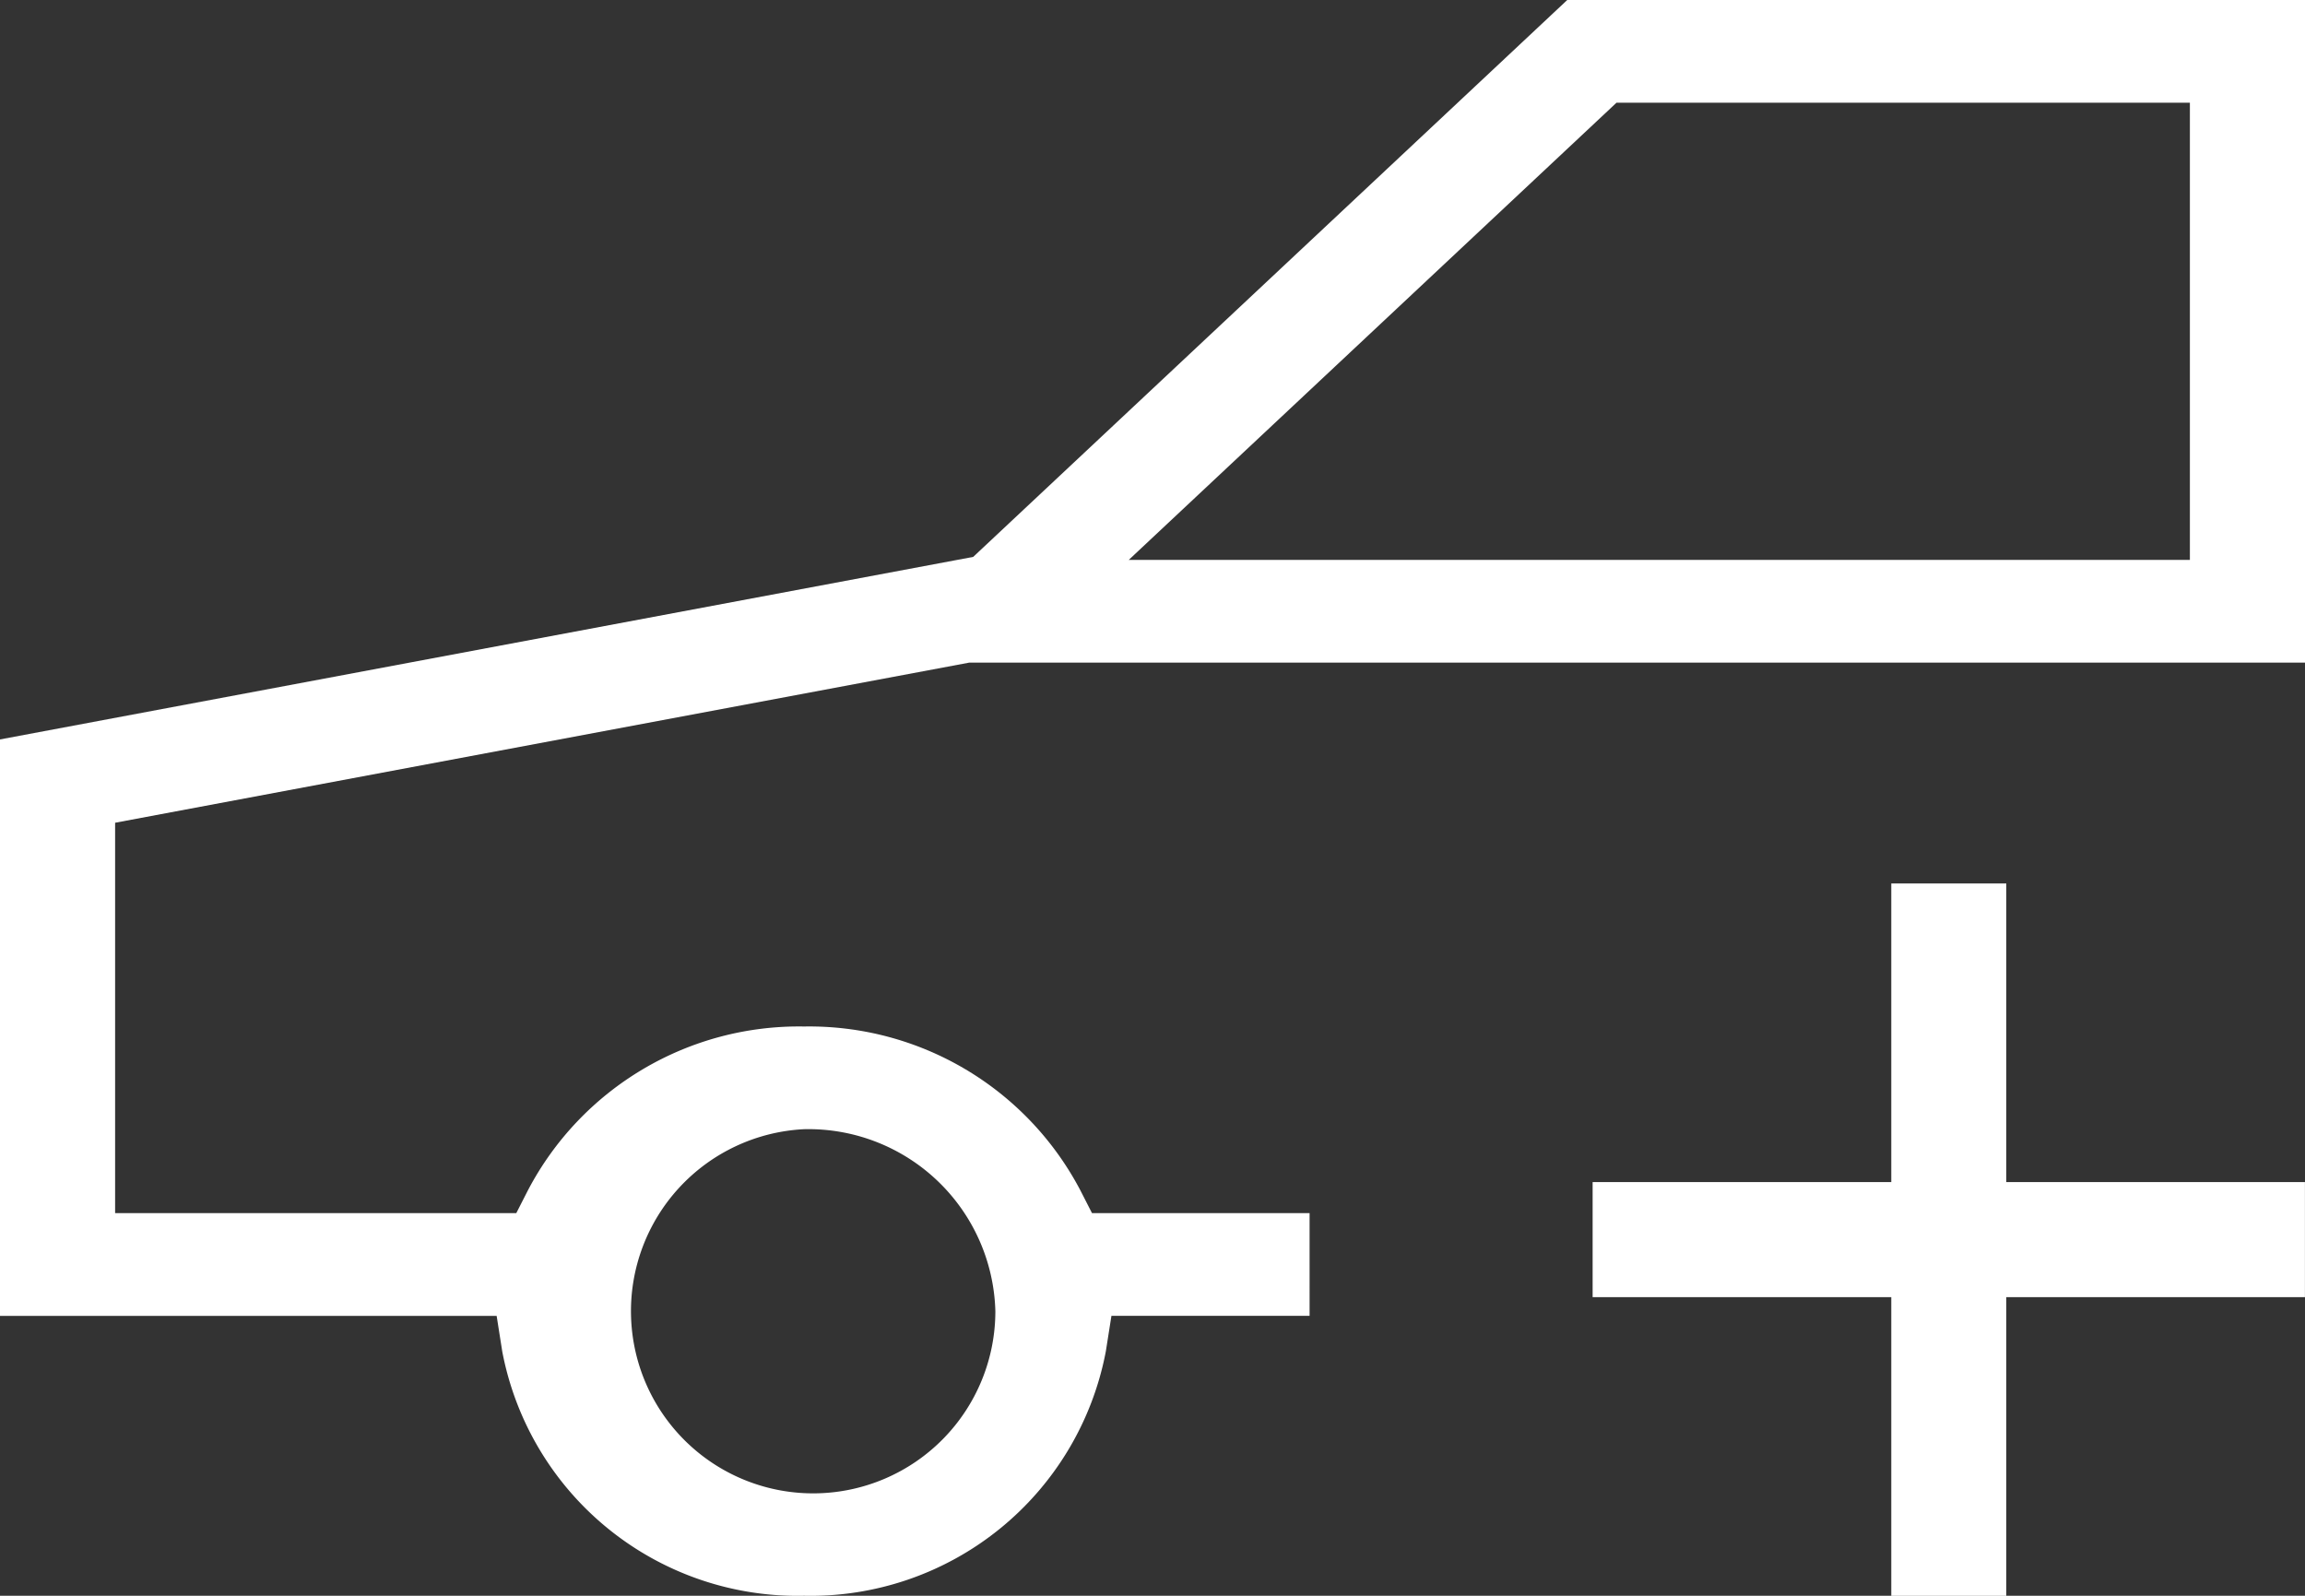 <svg xmlns="http://www.w3.org/2000/svg" width="41.167" height="28.5" viewBox="0 0 41.167 28.5">
  <rect x="0" y="0" width="41.167" height="28.5" fill="#333333" stroke="none"/>
  <g id="Group_3503" data-name="Group 3503" transform="translate(-1876.75 -3651.75)">
    <path id="Subtraction_1" data-name="Subtraction 1" d="M15.861,30a5.368,5.368,0,0,1-5.391-4.364l-.1-.635H1.5V14.706l17.381-3.26L29.491,1.5H42.667V13.334H18.811L3.556,16.194v6.972h7.165l.209-.41a5.463,5.463,0,0,1,4.931-2.923,5.468,5.468,0,0,1,4.933,2.924l.209.409h3.886V25H21.35l-.1.635A5.368,5.368,0,0,1,15.861,30Zm0-8.333a3.254,3.254,0,1,0,3.416,3.25A3.34,3.34,0,0,0,15.861,21.667ZM30.371,3.334,21.659,11.5H40.611V3.334H30.371Z" transform="translate(1875.25 3650.25)" fill="#fff"/>
    <path id="Subtraction_2" data-name="Subtraction 2" d="M8.888,14.223H6.834V8.889H1.5V6.833H6.834V1.5H8.888V6.833h5.334V8.889H8.888v5.332Z" transform="translate(1903.694 3666.028)" fill="#fff"/>
  </g>
</svg>
